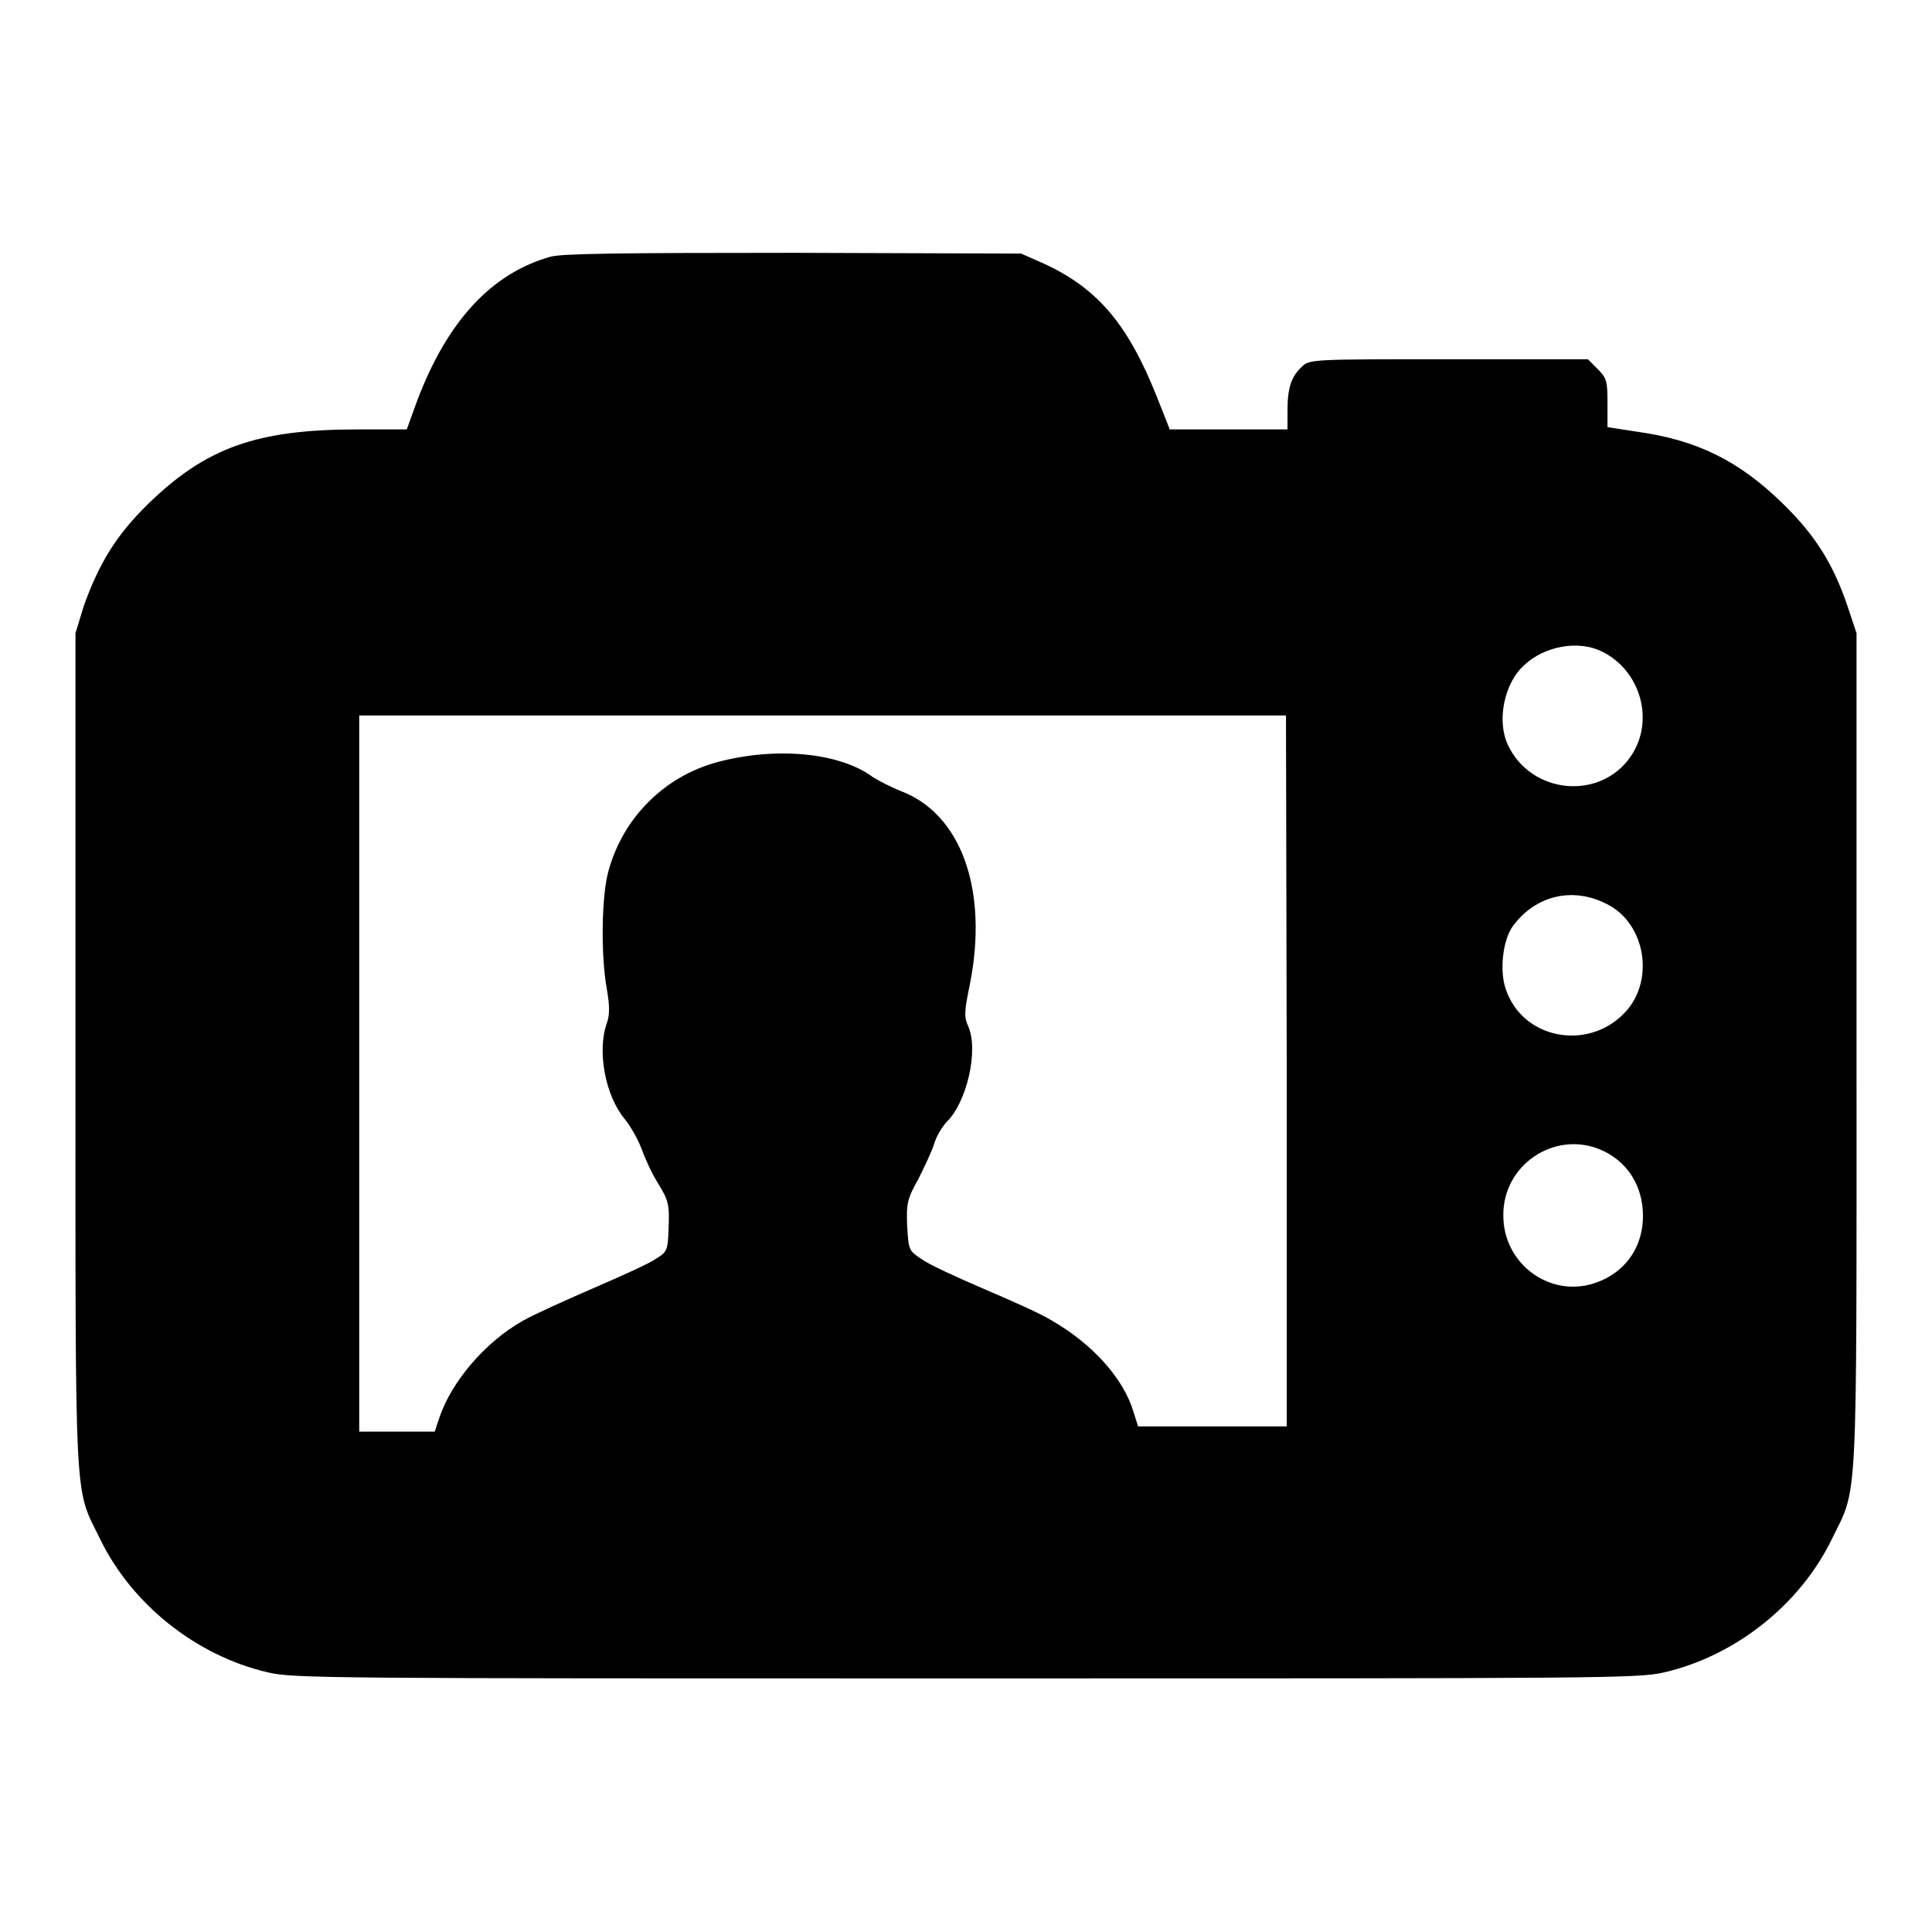 <?xml version="1.0" encoding="utf-8"?>
<!-- Svg Vector Icons : http://www.onlinewebfonts.com/icon -->
<!DOCTYPE svg PUBLIC "-//W3C//DTD SVG 1.1//EN" "http://www.w3.org/Graphics/SVG/1.1/DTD/svg11.dtd">
<svg version="1.1" xmlns="http://www.w3.org/2000/svg" xmlns:xlink="http://www.w3.org/1999/xlink" x="0px" y="0px" viewBox="0 0 256 256" enable-background="new 0 0 256 256" xml:space="preserve">
<g><g><g><path fill="#000000" d="M73,34c-7.9,2.2-13.8,8.6-17.8,19.3l-1.3,3.6h-6.5c-13.4,0-20.1,2.4-27.8,9.9c-4.2,4.1-6.5,7.9-8.5,13.5L10,83.9v55.4c0,61.9-0.2,57.5,3.3,64.7c4.2,8.6,12.7,15.4,22.2,17.6c3.4,0.8,8,0.8,92.5,0.8c84.5,0,89.1,0,92.5-0.8c9.5-2.2,18-9,22.2-17.6c3.5-7.2,3.3-2.8,3.3-64.7V83.9l-1.2-3.6c-1.9-5.6-4.3-9.4-8.5-13.5c-5.9-5.8-11.5-8.5-19.4-9.6l-3.9-0.6v-3.2c0-2.9-0.1-3.3-1.3-4.5l-1.3-1.3h-18.4c-18.1,0-18.5,0-19.5,1c-1.4,1.3-1.9,2.8-1.9,5.8v2.5h-7.8h-7.8l-1.7-4.3c-3.9-9.8-8-14.6-15.5-17.9l-2.5-1.1l-30-0.1C81.9,33.5,74.7,33.6,73,34z M212.2,86.3c5.2,2.5,7.1,9.2,3.9,13.9c-4,5.9-13.2,5.1-16.3-1.5c-1.5-3.2-0.5-8.2,2.2-10.6C204.7,85.6,209.1,84.8,212.2,86.3z M170.5,141.9V189h-9.8h-9.9l-0.6-1.9c-1.3-4.4-5.4-9-10.8-12.1c-1.4-0.9-5.5-2.7-9-4.2c-3.5-1.5-7.2-3.2-8.2-3.9c-1.8-1.2-1.8-1.2-2-4.5c-0.1-3,0-3.5,1.5-6.2c0.8-1.6,1.8-3.7,2.1-4.7c0.3-1,1.1-2.3,1.7-2.9c2.6-2.6,4.2-9.4,2.8-12.6c-0.6-1.3-0.5-2.1,0.2-5.5c2.5-12.5-1.1-22.7-9.2-25.7c-1.2-0.5-2.8-1.3-3.6-1.8c-4.4-3.3-12.9-4.1-20.7-2c-7,1.9-12.5,7.4-14.4,14.5c-0.9,3.3-1,11.1-0.2,15.5c0.4,2.3,0.4,3.5,0,4.6c-1.3,3.7-0.2,9.6,2.4,12.7c0.8,1,1.8,2.8,2.2,3.9c0.4,1.1,1.3,3.2,2.2,4.6c1.4,2.3,1.5,2.8,1.4,5.8c-0.1,3.1-0.2,3.3-1.7,4.2c-0.8,0.6-4.6,2.3-8.3,3.9c-3.7,1.6-7.9,3.5-9.3,4.3c-5,2.8-9.5,8.1-11.1,12.9l-0.6,1.8h-5h-5v-47.3V94.8h61.4h61.4L170.5,141.9L170.5,141.9z M213.3,120c4.6,2.6,5.8,9.4,2.5,13.6c-4.7,5.8-14,4.4-16.3-2.6c-0.8-2.4-0.4-6.3,0.9-8.2C203.5,118.5,208.7,117.4,213.3,120z M212,152.3c3.6,1.5,5.7,4.8,5.7,8.8c0,4.4-2.6,7.9-7,9.1c-5.8,1.5-11.5-3-11.5-9.1C199.1,154.4,205.9,149.8,212,152.3z"/></g></g></g>
</svg>